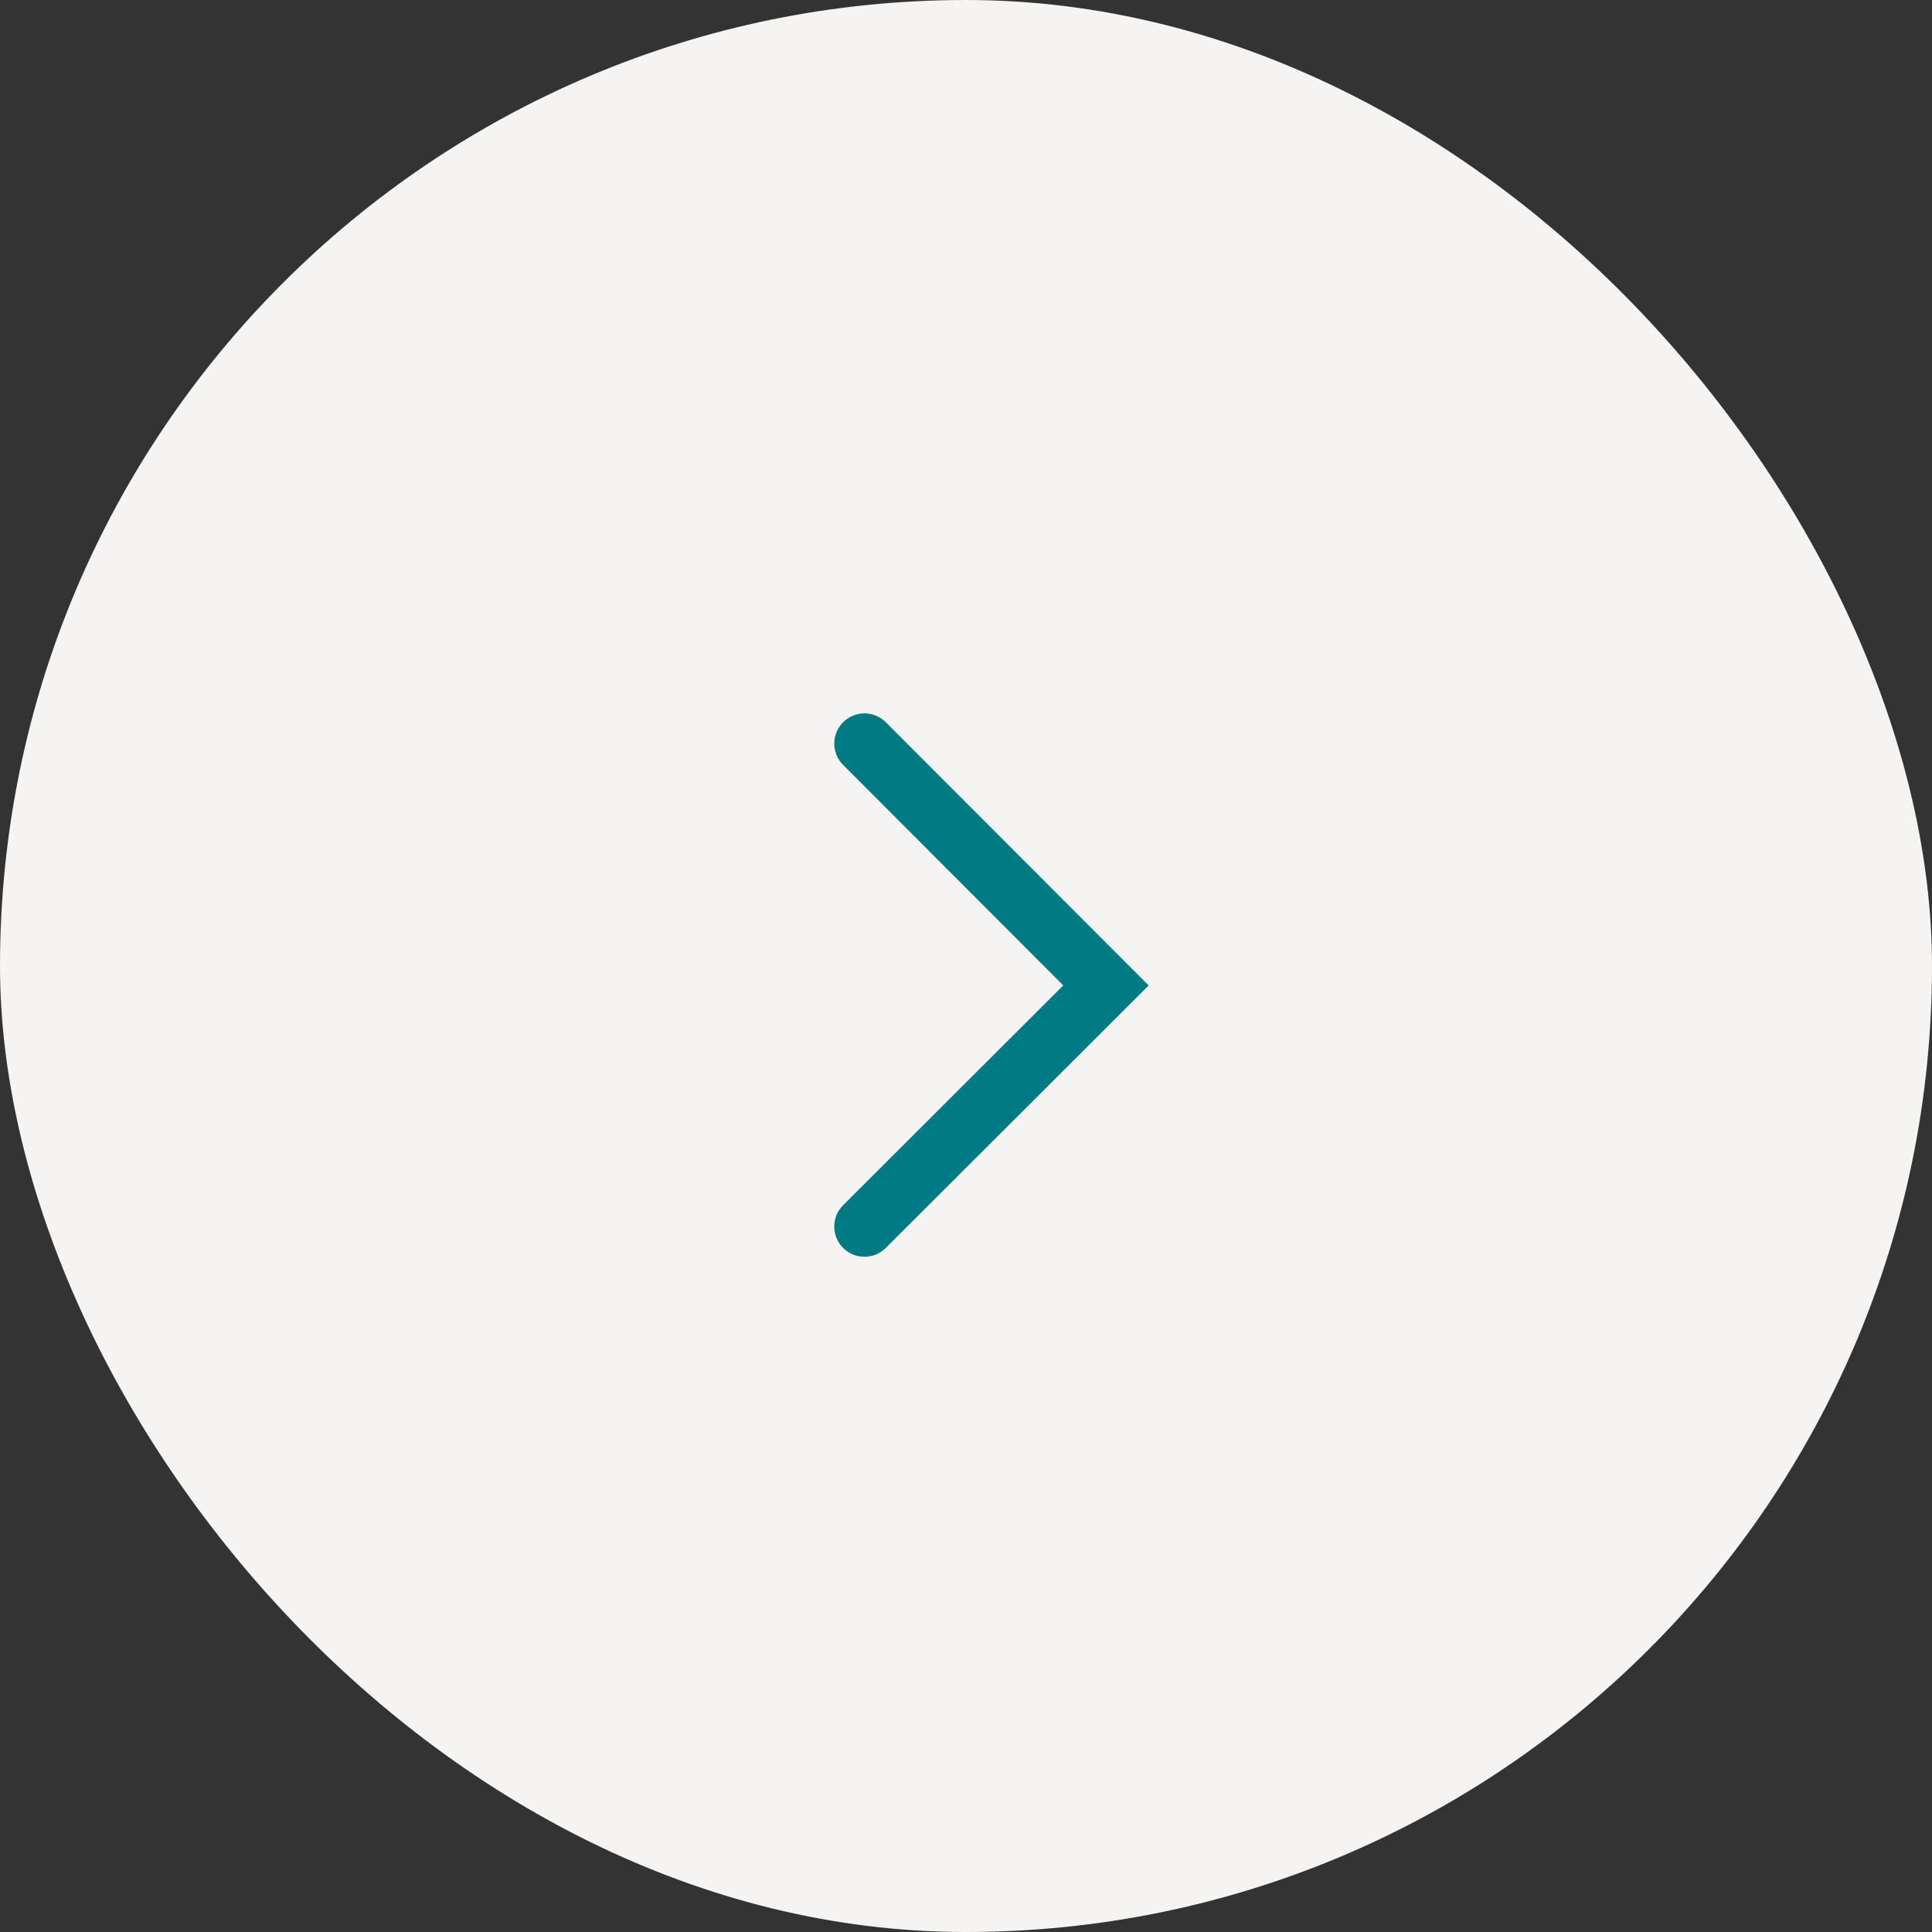 <svg xmlns="http://www.w3.org/2000/svg" width="48" height="48" viewBox="0 0 48 48">
  <rect x="0" y="0" width="48" height="48" fill="#333333" stroke="none"/>
  <g id="Right_Arrow" transform="translate(-1218 -2243)">
    <rect id="Rectangle_2652" data-name="Rectangle 2652" width="48" height="48" rx="24" transform="translate(1218 2243)" fill="#f5f4f2"/>
    <path id="Path_26278" data-name="Path 26278" d="M11868.042,410l6,6.009-6,5.991" transform="translate(-10628.565 1851.474)" fill="none" stroke="#007B84" stroke-linecap="round" stroke-width="1.5"/>
  </g>
</svg>
